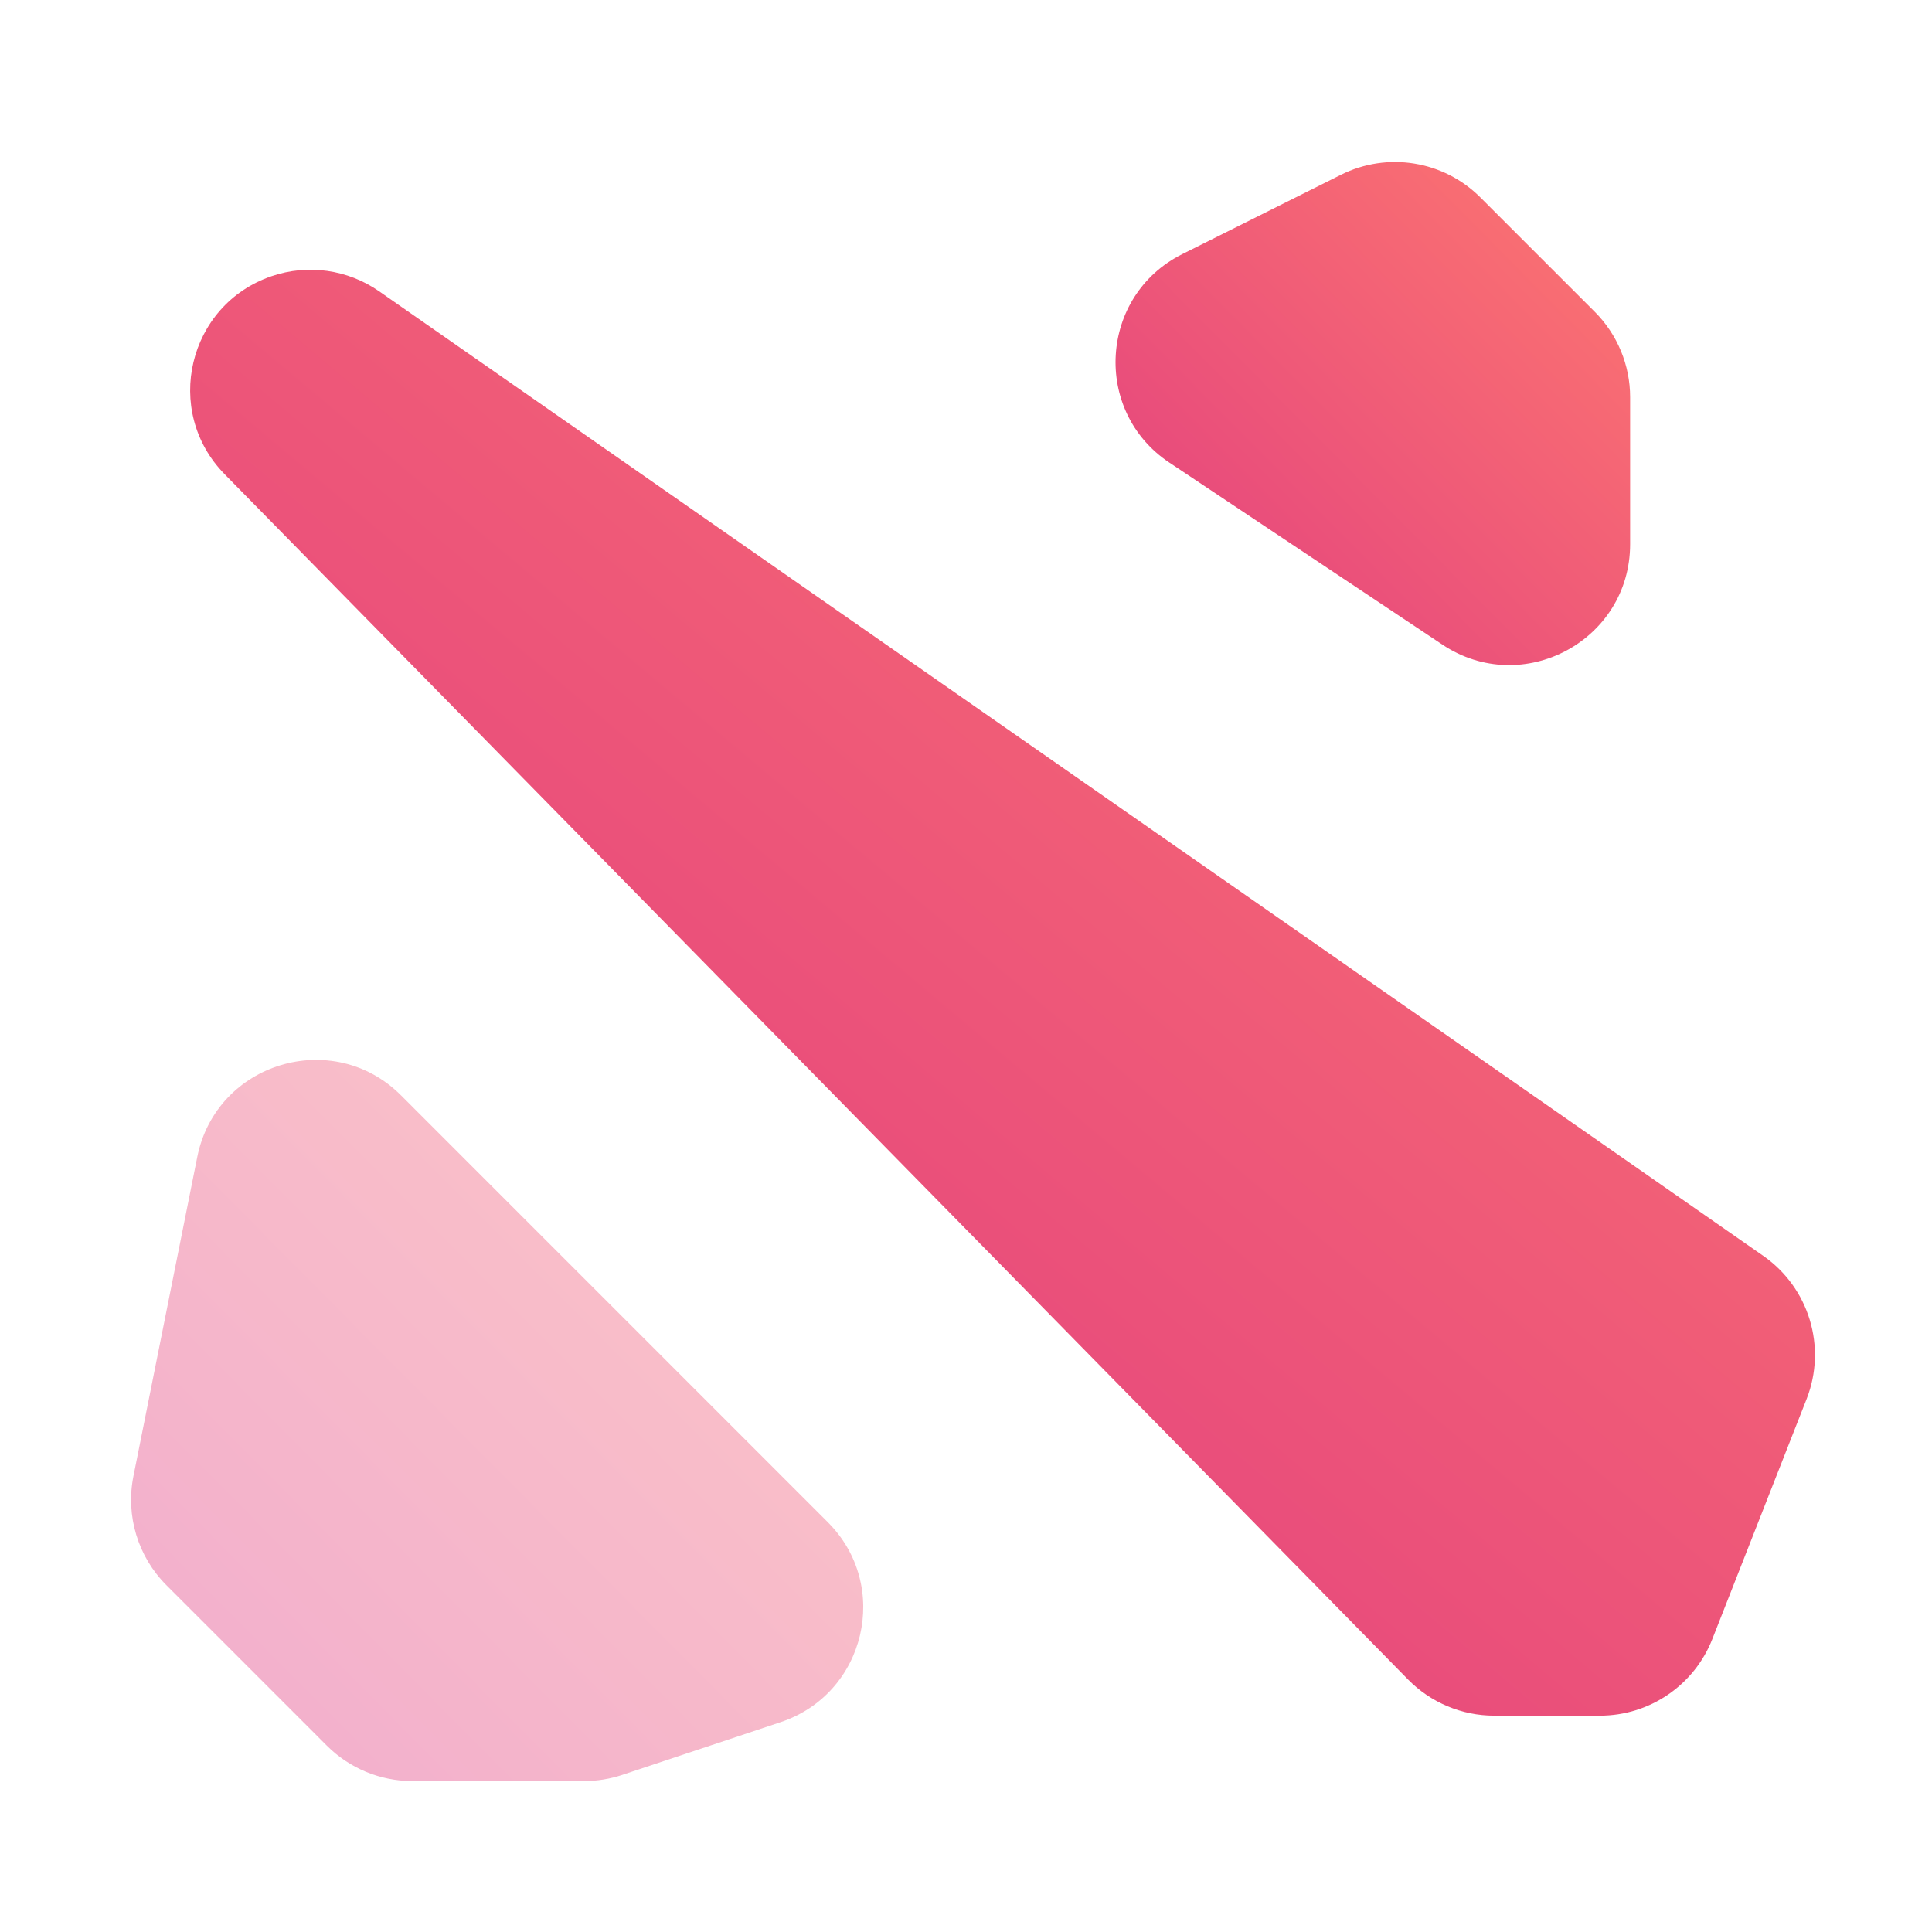 <svg width="128" height="128" viewBox="0 0 128 128" fill="none" xmlns="http://www.w3.org/2000/svg">
<path d="M98.077 13.077C95.642 10.642 91.923 10.039 88.843 11.579L78.33 16.835C72.836 19.582 72.359 27.239 77.47 30.647L95.562 42.708C100.879 46.252 108 42.441 108 36.052V26.314C108 24.192 107.157 22.157 105.657 20.657L98.077 13.077Z" fill="url(#paint0_linear_126_134)"/>
<path d="M25.122 19.302C23.045 17.854 20.403 17.48 18.006 18.294V18.294C12.447 20.182 10.77 27.229 14.883 31.418L93.287 111.271C94.792 112.804 96.849 113.667 98.996 113.667H106.001C109.29 113.667 112.245 111.653 113.447 108.591L119.692 92.69C121.045 89.244 119.857 85.319 116.819 83.202L25.122 19.302Z" fill="url(#paint1_linear_126_134)"/>
<path opacity="0.4" d="M26.57 72.571C22.052 68.053 14.321 70.393 13.068 76.659L8.84 97.8C8.315 100.423 9.136 103.134 11.027 105.025L21.657 115.657C23.158 117.157 25.193 118 27.314 118H38.703C39.562 118 40.415 117.862 41.231 117.59L51.717 114.097C57.36 112.218 59.051 105.057 54.846 100.851L26.57 72.571Z" fill="url(#paint2_linear_126_134)"/>
<defs>
<linearGradient id="paint0_linear_126_134" x1="107.876" y1="9.266" x2="66.208" y2="50.587" gradientUnits="userSpaceOnUse">
<stop stop-color="#FE7970"/>
<stop offset="1" stop-color="#DC3282"/>
</linearGradient>
<linearGradient id="paint1_linear_126_134" x1="121.656" y1="17.613" x2="27.184" y2="130.036" gradientUnits="userSpaceOnUse">
<stop stop-color="#FE7970"/>
<stop offset="1" stop-color="#DC3282"/>
</linearGradient>
<linearGradient id="paint2_linear_126_134" x1="63.834" y1="62.355" x2="8.277" y2="117.45" gradientUnits="userSpaceOnUse">
<stop stop-color="#FE7970"/>
<stop offset="1" stop-color="#DC3282"/>
</linearGradient>
</defs>
</svg>
